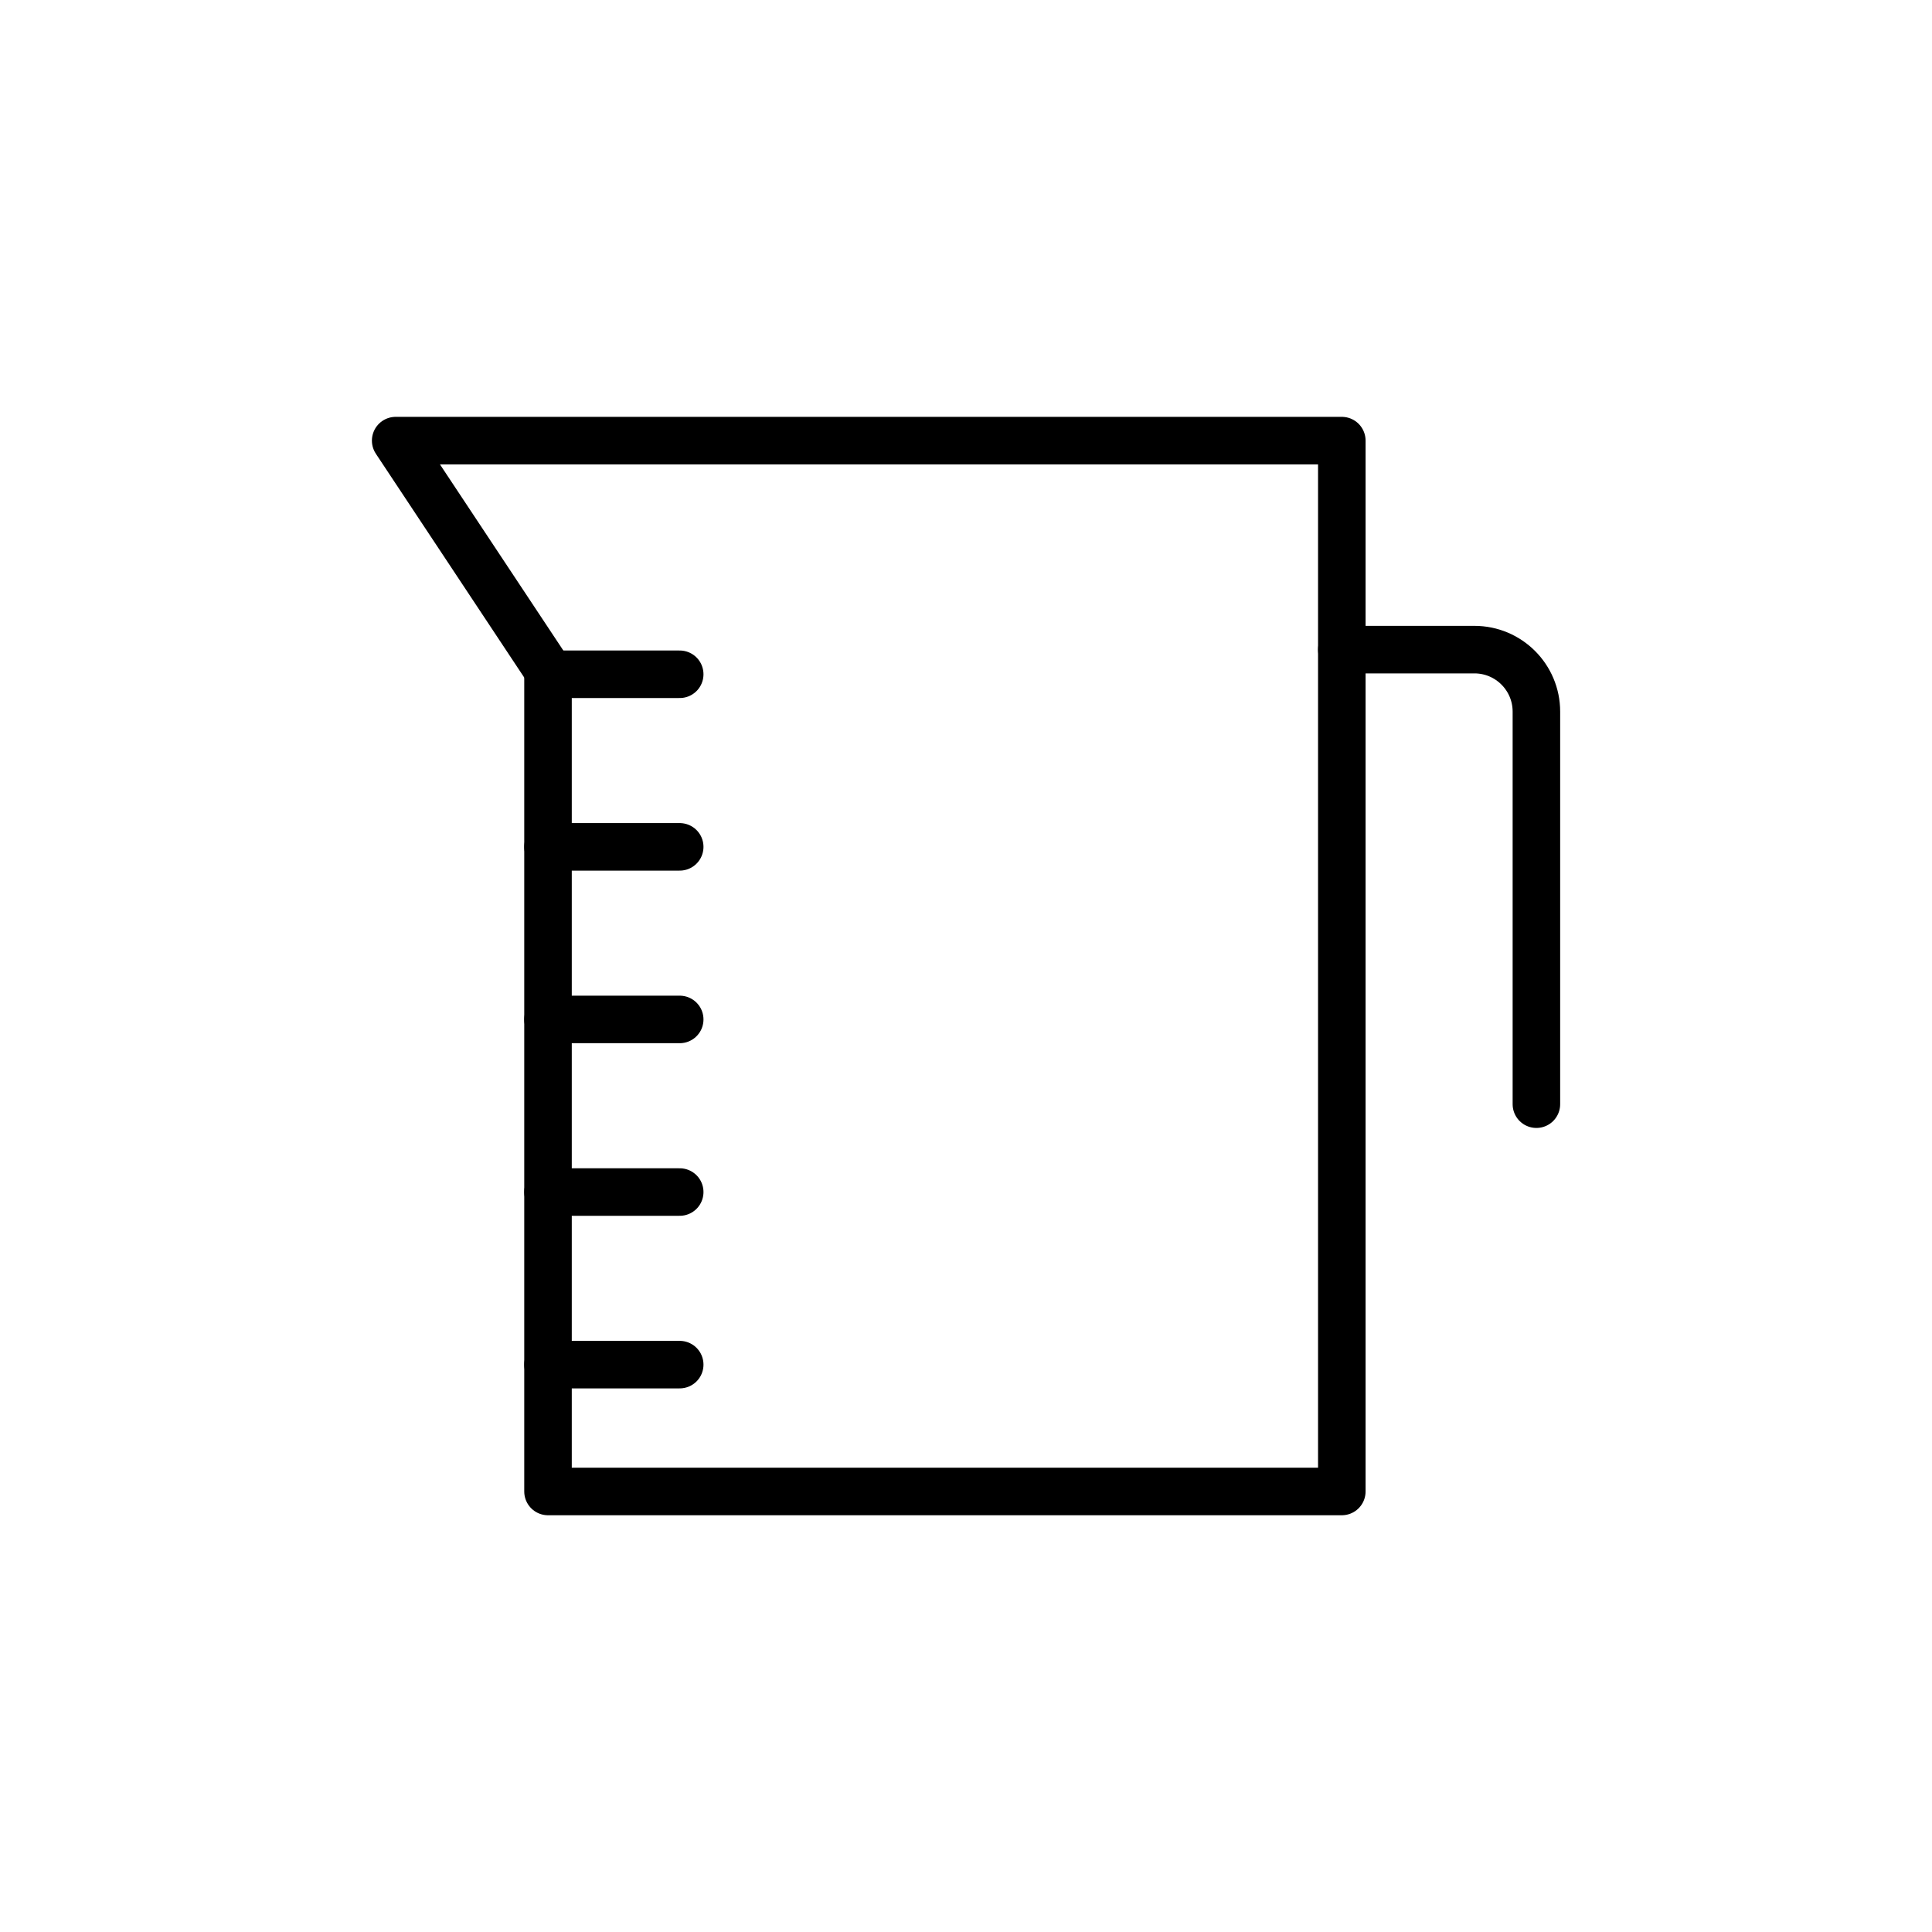 <?xml version="1.0" encoding="UTF-8"?>
<!-- Uploaded to: SVG Repo, www.svgrepo.com, Generator: SVG Repo Mixer Tools -->
<svg width="800px" height="800px" version="1.1" viewBox="144 144 512 512" xmlns="http://www.w3.org/2000/svg">
 <g fill="none" stroke="#000000" stroke-linecap="round" stroke-linejoin="round" stroke-miterlimit="10" stroke-width="2">
  <path transform="matrix(6.298 0 0 6.298 148.09 148.09)" d="m55.812 17.891v44.219h-33.402v-34.55l-6.41-9.669z"/>
  <path transform="matrix(6.298 0 0 6.298 148.09 148.09)" d="m64 45.813v-16.519c0-1.44-1.167-2.608-2.608-2.608h-5.58"/>
  <path transform="matrix(6.298 0 0 6.298 148.09 148.09)" d="m22.41 27.723h5.542"/>
  <path transform="matrix(6.298 0 0 6.298 148.09 148.09)" d="m22.41 34.985h5.542"/>
  <path transform="matrix(6.298 0 0 6.298 148.09 148.09)" d="m22.41 42.247h5.542"/>
  <path transform="matrix(6.298 0 0 6.298 148.09 148.09)" d="m22.41 49.51h5.542"/>
  <path transform="matrix(6.298 0 0 6.298 148.09 148.09)" d="m22.41 56.772h5.542"/>
 </g>
</svg>